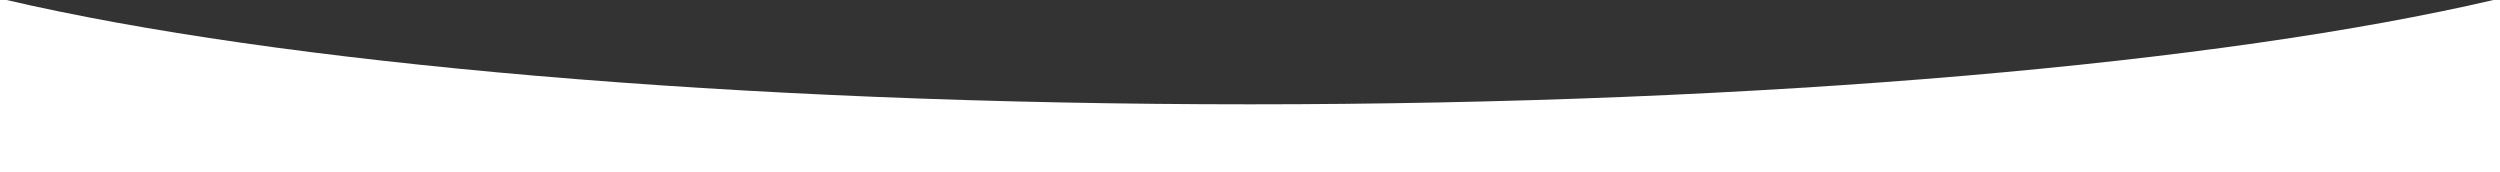 <svg xmlns="http://www.w3.org/2000/svg" width="1366" height="94" viewBox="0 0 1366 94">
  <rect x="0" y="0" width="1366" height="94" fill="#333333" stroke="none"/>
  <path id="前面オブジェクトで型抜き_1" data-name="前面オブジェクトで型抜き 1" d="M1504,297H138V203h3.572c36.813,8.574,80.129,16.454,128.745,23.42,48.765,6.988,102.735,13.037,160.411,17.981,58.688,5.03,121.163,8.91,185.69,11.53C682.889,258.631,751.72,260,821,260s138.112-1.369,204.583-4.068c64.527-2.62,127-6.5,185.69-11.53,57.676-4.944,111.646-10.993,160.411-17.981,48.615-6.966,91.931-14.846,128.745-23.42H1504v94Z" transform="translate(-138 -203.001)" fill="#fff"/>
</svg>
